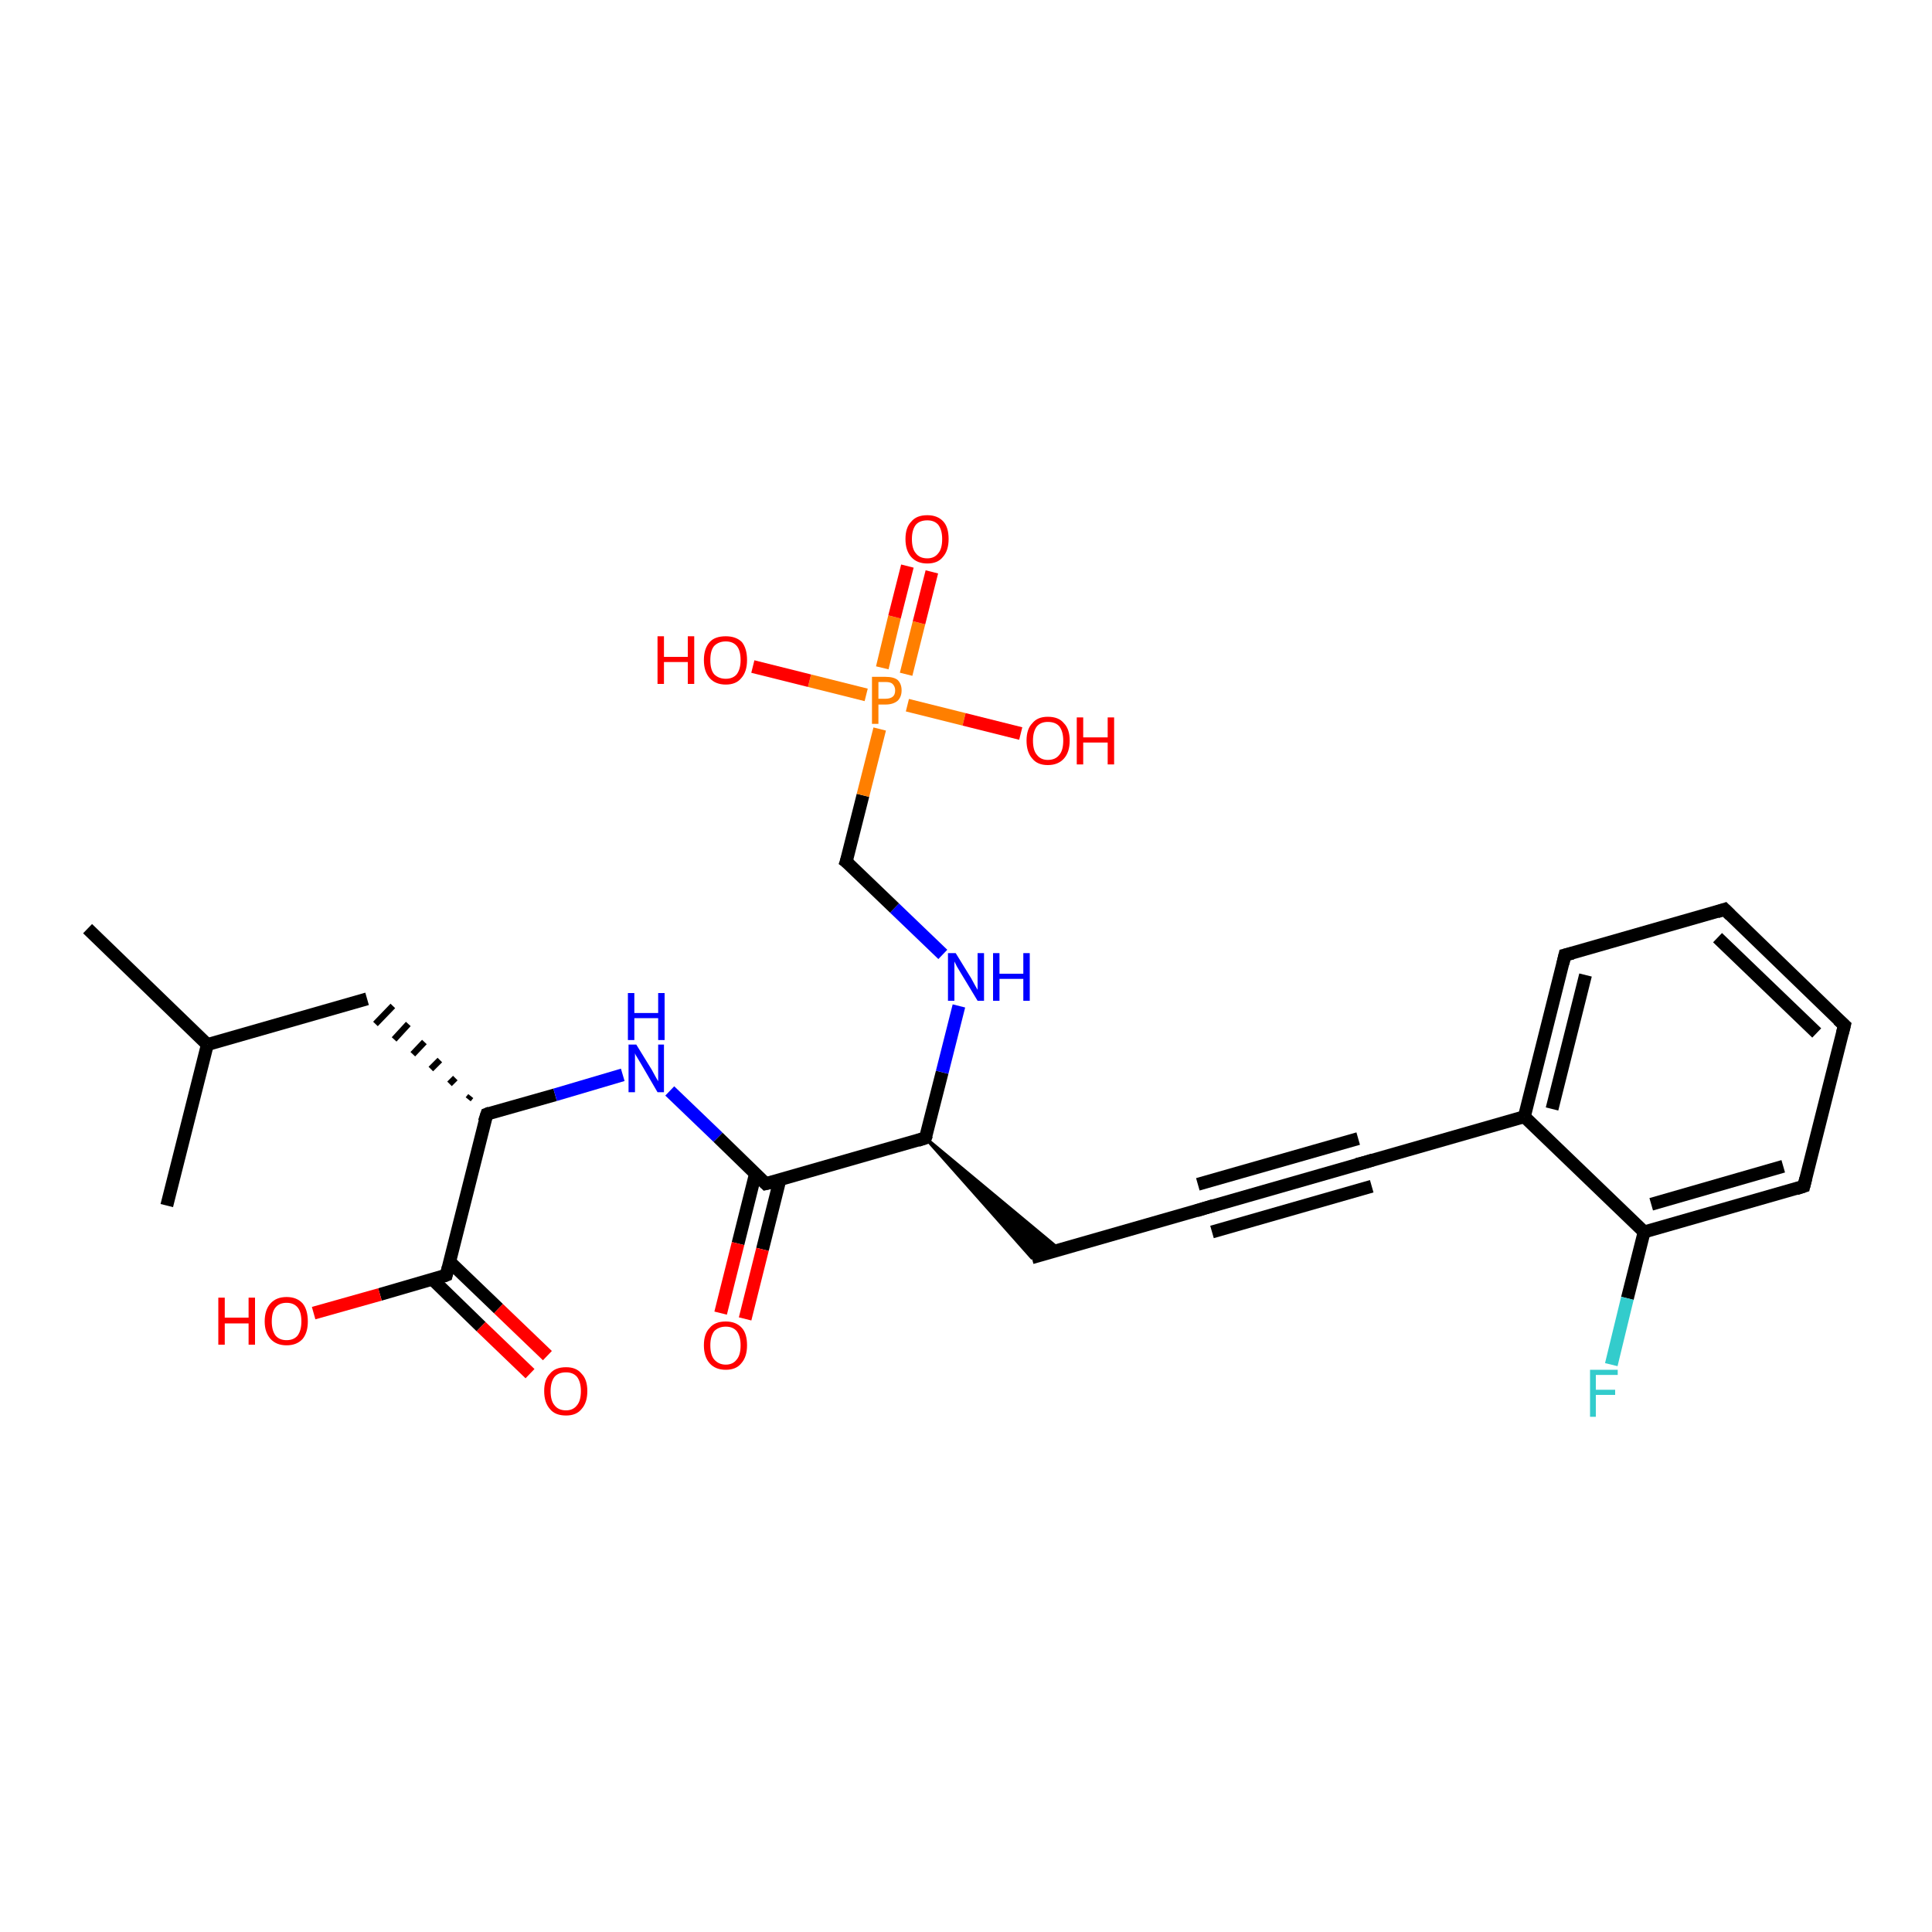 <?xml version='1.0' encoding='iso-8859-1'?>
<svg version='1.1' baseProfile='full'
              xmlns='http://www.w3.org/2000/svg'
                      xmlns:rdkit='http://www.rdkit.org/xml'
                      xmlns:xlink='http://www.w3.org/1999/xlink'
                  xml:space='preserve'
width='300px' height='300px' viewBox='0 0 300 300'>
<!-- END OF HEADER -->
<rect style='opacity:1.0;fill:#FFFFFF;stroke:none' width='300.0' height='300.0' x='0.0' y='0.0'> </rect>
<path class='bond-0 atom-0 atom-1' d='M 13.6,144.2 L 32.2,162.2' style='fill:none;fill-rule:evenodd;stroke:#000000;stroke-width:2.0px;stroke-linecap:butt;stroke-linejoin:miter;stroke-opacity:1' />
<path class='bond-1 atom-1 atom-2' d='M 32.2,162.2 L 25.9,187.2' style='fill:none;fill-rule:evenodd;stroke:#000000;stroke-width:2.0px;stroke-linecap:butt;stroke-linejoin:miter;stroke-opacity:1' />
<path class='bond-2 atom-1 atom-3' d='M 32.2,162.2 L 57.0,155.1' style='fill:none;fill-rule:evenodd;stroke:#000000;stroke-width:2.0px;stroke-linecap:butt;stroke-linejoin:miter;stroke-opacity:1' />
<path class='bond-3 atom-4 atom-3' d='M 73.1,170.2 L 72.7,170.7' style='fill:none;fill-rule:evenodd;stroke:#000000;stroke-width:1.0px;stroke-linecap:butt;stroke-linejoin:miter;stroke-opacity:1' />
<path class='bond-3 atom-4 atom-3' d='M 70.7,167.4 L 69.8,168.3' style='fill:none;fill-rule:evenodd;stroke:#000000;stroke-width:1.0px;stroke-linecap:butt;stroke-linejoin:miter;stroke-opacity:1' />
<path class='bond-3 atom-4 atom-3' d='M 68.3,164.6 L 66.9,166.0' style='fill:none;fill-rule:evenodd;stroke:#000000;stroke-width:1.0px;stroke-linecap:butt;stroke-linejoin:miter;stroke-opacity:1' />
<path class='bond-3 atom-4 atom-3' d='M 65.9,161.8 L 64.1,163.7' style='fill:none;fill-rule:evenodd;stroke:#000000;stroke-width:1.0px;stroke-linecap:butt;stroke-linejoin:miter;stroke-opacity:1' />
<path class='bond-3 atom-4 atom-3' d='M 63.4,159.0 L 61.2,161.4' style='fill:none;fill-rule:evenodd;stroke:#000000;stroke-width:1.0px;stroke-linecap:butt;stroke-linejoin:miter;stroke-opacity:1' />
<path class='bond-3 atom-4 atom-3' d='M 61.0,156.2 L 58.3,159.0' style='fill:none;fill-rule:evenodd;stroke:#000000;stroke-width:1.0px;stroke-linecap:butt;stroke-linejoin:miter;stroke-opacity:1' />
<path class='bond-4 atom-4 atom-5' d='M 75.6,173.0 L 86.2,170.0' style='fill:none;fill-rule:evenodd;stroke:#000000;stroke-width:2.0px;stroke-linecap:butt;stroke-linejoin:miter;stroke-opacity:1' />
<path class='bond-4 atom-4 atom-5' d='M 86.2,170.0 L 96.7,166.9' style='fill:none;fill-rule:evenodd;stroke:#0000FF;stroke-width:2.0px;stroke-linecap:butt;stroke-linejoin:miter;stroke-opacity:1' />
<path class='bond-5 atom-5 atom-6' d='M 104.0,169.4 L 111.5,176.6' style='fill:none;fill-rule:evenodd;stroke:#0000FF;stroke-width:2.0px;stroke-linecap:butt;stroke-linejoin:miter;stroke-opacity:1' />
<path class='bond-5 atom-5 atom-6' d='M 111.5,176.6 L 118.9,183.8' style='fill:none;fill-rule:evenodd;stroke:#000000;stroke-width:2.0px;stroke-linecap:butt;stroke-linejoin:miter;stroke-opacity:1' />
<path class='bond-6 atom-6 atom-7' d='M 117.3,182.3 L 114.6,193.1' style='fill:none;fill-rule:evenodd;stroke:#000000;stroke-width:2.0px;stroke-linecap:butt;stroke-linejoin:miter;stroke-opacity:1' />
<path class='bond-6 atom-6 atom-7' d='M 114.6,193.1 L 111.9,203.9' style='fill:none;fill-rule:evenodd;stroke:#FF0000;stroke-width:2.0px;stroke-linecap:butt;stroke-linejoin:miter;stroke-opacity:1' />
<path class='bond-6 atom-6 atom-7' d='M 121.1,183.2 L 118.4,194.0' style='fill:none;fill-rule:evenodd;stroke:#000000;stroke-width:2.0px;stroke-linecap:butt;stroke-linejoin:miter;stroke-opacity:1' />
<path class='bond-6 atom-6 atom-7' d='M 118.4,194.0 L 115.7,204.8' style='fill:none;fill-rule:evenodd;stroke:#FF0000;stroke-width:2.0px;stroke-linecap:butt;stroke-linejoin:miter;stroke-opacity:1' />
<path class='bond-7 atom-6 atom-8' d='M 118.9,183.8 L 143.7,176.7' style='fill:none;fill-rule:evenodd;stroke:#000000;stroke-width:2.0px;stroke-linecap:butt;stroke-linejoin:miter;stroke-opacity:1' />
<path class='bond-8 atom-8 atom-9' d='M 143.7,176.7 L 164.5,194.0 L 160.2,195.3 Z' style='fill:#000000;fill-rule:evenodd;fill-opacity:1;stroke:#000000;stroke-width:0.5px;stroke-linecap:butt;stroke-linejoin:miter;stroke-opacity:1;' />
<path class='bond-9 atom-9 atom-10' d='M 160.2,195.3 L 187.1,187.6' style='fill:none;fill-rule:evenodd;stroke:#000000;stroke-width:2.0px;stroke-linecap:butt;stroke-linejoin:miter;stroke-opacity:1' />
<path class='bond-10 atom-10 atom-11' d='M 187.1,187.6 L 211.9,180.5' style='fill:none;fill-rule:evenodd;stroke:#000000;stroke-width:2.0px;stroke-linecap:butt;stroke-linejoin:miter;stroke-opacity:1' />
<path class='bond-10 atom-10 atom-11' d='M 186.0,183.9 L 210.9,176.8' style='fill:none;fill-rule:evenodd;stroke:#000000;stroke-width:2.0px;stroke-linecap:butt;stroke-linejoin:miter;stroke-opacity:1' />
<path class='bond-10 atom-10 atom-11' d='M 188.2,191.3 L 213.0,184.2' style='fill:none;fill-rule:evenodd;stroke:#000000;stroke-width:2.0px;stroke-linecap:butt;stroke-linejoin:miter;stroke-opacity:1' />
<path class='bond-11 atom-11 atom-12' d='M 211.9,180.5 L 236.7,173.4' style='fill:none;fill-rule:evenodd;stroke:#000000;stroke-width:2.0px;stroke-linecap:butt;stroke-linejoin:miter;stroke-opacity:1' />
<path class='bond-12 atom-12 atom-13' d='M 236.7,173.4 L 243.0,148.3' style='fill:none;fill-rule:evenodd;stroke:#000000;stroke-width:2.0px;stroke-linecap:butt;stroke-linejoin:miter;stroke-opacity:1' />
<path class='bond-12 atom-12 atom-13' d='M 241.0,172.2 L 246.2,151.4' style='fill:none;fill-rule:evenodd;stroke:#000000;stroke-width:2.0px;stroke-linecap:butt;stroke-linejoin:miter;stroke-opacity:1' />
<path class='bond-13 atom-13 atom-14' d='M 243.0,148.3 L 267.8,141.2' style='fill:none;fill-rule:evenodd;stroke:#000000;stroke-width:2.0px;stroke-linecap:butt;stroke-linejoin:miter;stroke-opacity:1' />
<path class='bond-14 atom-14 atom-15' d='M 267.8,141.2 L 286.4,159.2' style='fill:none;fill-rule:evenodd;stroke:#000000;stroke-width:2.0px;stroke-linecap:butt;stroke-linejoin:miter;stroke-opacity:1' />
<path class='bond-14 atom-14 atom-15' d='M 266.7,145.6 L 282.1,160.4' style='fill:none;fill-rule:evenodd;stroke:#000000;stroke-width:2.0px;stroke-linecap:butt;stroke-linejoin:miter;stroke-opacity:1' />
<path class='bond-15 atom-15 atom-16' d='M 286.4,159.2 L 280.1,184.2' style='fill:none;fill-rule:evenodd;stroke:#000000;stroke-width:2.0px;stroke-linecap:butt;stroke-linejoin:miter;stroke-opacity:1' />
<path class='bond-16 atom-16 atom-17' d='M 280.1,184.2 L 255.3,191.3' style='fill:none;fill-rule:evenodd;stroke:#000000;stroke-width:2.0px;stroke-linecap:butt;stroke-linejoin:miter;stroke-opacity:1' />
<path class='bond-16 atom-16 atom-17' d='M 276.9,181.1 L 256.4,187.0' style='fill:none;fill-rule:evenodd;stroke:#000000;stroke-width:2.0px;stroke-linecap:butt;stroke-linejoin:miter;stroke-opacity:1' />
<path class='bond-17 atom-17 atom-18' d='M 255.3,191.3 L 252.7,201.6' style='fill:none;fill-rule:evenodd;stroke:#000000;stroke-width:2.0px;stroke-linecap:butt;stroke-linejoin:miter;stroke-opacity:1' />
<path class='bond-17 atom-17 atom-18' d='M 252.7,201.6 L 250.2,211.9' style='fill:none;fill-rule:evenodd;stroke:#33CCCC;stroke-width:2.0px;stroke-linecap:butt;stroke-linejoin:miter;stroke-opacity:1' />
<path class='bond-18 atom-8 atom-19' d='M 143.7,176.7 L 146.3,166.5' style='fill:none;fill-rule:evenodd;stroke:#000000;stroke-width:2.0px;stroke-linecap:butt;stroke-linejoin:miter;stroke-opacity:1' />
<path class='bond-18 atom-8 atom-19' d='M 146.3,166.5 L 148.9,156.2' style='fill:none;fill-rule:evenodd;stroke:#0000FF;stroke-width:2.0px;stroke-linecap:butt;stroke-linejoin:miter;stroke-opacity:1' />
<path class='bond-19 atom-19 atom-20' d='M 146.4,148.2 L 138.9,141.0' style='fill:none;fill-rule:evenodd;stroke:#0000FF;stroke-width:2.0px;stroke-linecap:butt;stroke-linejoin:miter;stroke-opacity:1' />
<path class='bond-19 atom-19 atom-20' d='M 138.9,141.0 L 131.4,133.8' style='fill:none;fill-rule:evenodd;stroke:#000000;stroke-width:2.0px;stroke-linecap:butt;stroke-linejoin:miter;stroke-opacity:1' />
<path class='bond-20 atom-20 atom-21' d='M 131.4,133.8 L 134.0,123.5' style='fill:none;fill-rule:evenodd;stroke:#000000;stroke-width:2.0px;stroke-linecap:butt;stroke-linejoin:miter;stroke-opacity:1' />
<path class='bond-20 atom-20 atom-21' d='M 134.0,123.5 L 136.6,113.2' style='fill:none;fill-rule:evenodd;stroke:#FF7F00;stroke-width:2.0px;stroke-linecap:butt;stroke-linejoin:miter;stroke-opacity:1' />
<path class='bond-21 atom-21 atom-22' d='M 134.5,107.9 L 125.7,105.7' style='fill:none;fill-rule:evenodd;stroke:#FF7F00;stroke-width:2.0px;stroke-linecap:butt;stroke-linejoin:miter;stroke-opacity:1' />
<path class='bond-21 atom-21 atom-22' d='M 125.7,105.7 L 116.9,103.5' style='fill:none;fill-rule:evenodd;stroke:#FF0000;stroke-width:2.0px;stroke-linecap:butt;stroke-linejoin:miter;stroke-opacity:1' />
<path class='bond-22 atom-21 atom-23' d='M 140.9,109.5 L 149.7,111.7' style='fill:none;fill-rule:evenodd;stroke:#FF7F00;stroke-width:2.0px;stroke-linecap:butt;stroke-linejoin:miter;stroke-opacity:1' />
<path class='bond-22 atom-21 atom-23' d='M 149.7,111.7 L 158.5,113.9' style='fill:none;fill-rule:evenodd;stroke:#FF0000;stroke-width:2.0px;stroke-linecap:butt;stroke-linejoin:miter;stroke-opacity:1' />
<path class='bond-23 atom-21 atom-24' d='M 140.7,104.7 L 142.7,96.7' style='fill:none;fill-rule:evenodd;stroke:#FF7F00;stroke-width:2.0px;stroke-linecap:butt;stroke-linejoin:miter;stroke-opacity:1' />
<path class='bond-23 atom-21 atom-24' d='M 142.7,96.7 L 144.7,88.8' style='fill:none;fill-rule:evenodd;stroke:#FF0000;stroke-width:2.0px;stroke-linecap:butt;stroke-linejoin:miter;stroke-opacity:1' />
<path class='bond-23 atom-21 atom-24' d='M 137.0,103.7 L 138.9,95.8' style='fill:none;fill-rule:evenodd;stroke:#FF7F00;stroke-width:2.0px;stroke-linecap:butt;stroke-linejoin:miter;stroke-opacity:1' />
<path class='bond-23 atom-21 atom-24' d='M 138.9,95.8 L 140.9,87.9' style='fill:none;fill-rule:evenodd;stroke:#FF0000;stroke-width:2.0px;stroke-linecap:butt;stroke-linejoin:miter;stroke-opacity:1' />
<path class='bond-24 atom-4 atom-25' d='M 75.6,173.0 L 69.3,198.0' style='fill:none;fill-rule:evenodd;stroke:#000000;stroke-width:2.0px;stroke-linecap:butt;stroke-linejoin:miter;stroke-opacity:1' />
<path class='bond-25 atom-25 atom-26' d='M 69.3,198.0 L 59.0,201.0' style='fill:none;fill-rule:evenodd;stroke:#000000;stroke-width:2.0px;stroke-linecap:butt;stroke-linejoin:miter;stroke-opacity:1' />
<path class='bond-25 atom-25 atom-26' d='M 59.0,201.0 L 48.7,203.9' style='fill:none;fill-rule:evenodd;stroke:#FF0000;stroke-width:2.0px;stroke-linecap:butt;stroke-linejoin:miter;stroke-opacity:1' />
<path class='bond-26 atom-25 atom-27' d='M 67.2,198.7 L 74.7,206.0' style='fill:none;fill-rule:evenodd;stroke:#000000;stroke-width:2.0px;stroke-linecap:butt;stroke-linejoin:miter;stroke-opacity:1' />
<path class='bond-26 atom-25 atom-27' d='M 74.7,206.0 L 82.3,213.3' style='fill:none;fill-rule:evenodd;stroke:#FF0000;stroke-width:2.0px;stroke-linecap:butt;stroke-linejoin:miter;stroke-opacity:1' />
<path class='bond-26 atom-25 atom-27' d='M 69.8,195.9 L 77.4,203.2' style='fill:none;fill-rule:evenodd;stroke:#000000;stroke-width:2.0px;stroke-linecap:butt;stroke-linejoin:miter;stroke-opacity:1' />
<path class='bond-26 atom-25 atom-27' d='M 77.4,203.2 L 85.0,210.5' style='fill:none;fill-rule:evenodd;stroke:#FF0000;stroke-width:2.0px;stroke-linecap:butt;stroke-linejoin:miter;stroke-opacity:1' />
<path class='bond-27 atom-17 atom-12' d='M 255.3,191.3 L 236.7,173.4' style='fill:none;fill-rule:evenodd;stroke:#000000;stroke-width:2.0px;stroke-linecap:butt;stroke-linejoin:miter;stroke-opacity:1' />
<path d='M 76.1,172.8 L 75.6,173.0 L 75.2,174.2' style='fill:none;stroke:#000000;stroke-width:2.0px;stroke-linecap:butt;stroke-linejoin:miter;stroke-opacity:1;' />
<path d='M 118.6,183.5 L 118.9,183.8 L 120.2,183.5' style='fill:none;stroke:#000000;stroke-width:2.0px;stroke-linecap:butt;stroke-linejoin:miter;stroke-opacity:1;' />
<path d='M 142.5,177.1 L 143.7,176.7 L 143.9,176.2' style='fill:none;stroke:#000000;stroke-width:2.0px;stroke-linecap:butt;stroke-linejoin:miter;stroke-opacity:1;' />
<path d='M 185.8,188.0 L 187.1,187.6 L 188.4,187.2' style='fill:none;stroke:#000000;stroke-width:2.0px;stroke-linecap:butt;stroke-linejoin:miter;stroke-opacity:1;' />
<path d='M 210.7,180.8 L 211.9,180.5 L 213.2,180.1' style='fill:none;stroke:#000000;stroke-width:2.0px;stroke-linecap:butt;stroke-linejoin:miter;stroke-opacity:1;' />
<path d='M 242.7,149.6 L 243.0,148.3 L 244.2,148.0' style='fill:none;stroke:#000000;stroke-width:2.0px;stroke-linecap:butt;stroke-linejoin:miter;stroke-opacity:1;' />
<path d='M 266.6,141.6 L 267.8,141.2 L 268.7,142.1' style='fill:none;stroke:#000000;stroke-width:2.0px;stroke-linecap:butt;stroke-linejoin:miter;stroke-opacity:1;' />
<path d='M 285.4,158.3 L 286.4,159.2 L 286.1,160.4' style='fill:none;stroke:#000000;stroke-width:2.0px;stroke-linecap:butt;stroke-linejoin:miter;stroke-opacity:1;' />
<path d='M 280.4,183.0 L 280.1,184.2 L 278.9,184.6' style='fill:none;stroke:#000000;stroke-width:2.0px;stroke-linecap:butt;stroke-linejoin:miter;stroke-opacity:1;' />
<path d='M 131.8,134.1 L 131.4,133.8 L 131.6,133.2' style='fill:none;stroke:#000000;stroke-width:2.0px;stroke-linecap:butt;stroke-linejoin:miter;stroke-opacity:1;' />
<path d='M 69.6,196.8 L 69.3,198.0 L 68.8,198.2' style='fill:none;stroke:#000000;stroke-width:2.0px;stroke-linecap:butt;stroke-linejoin:miter;stroke-opacity:1;' />
<path class='atom-5' d='M 98.8 162.2
L 101.2 166.1
Q 101.4 166.5, 101.8 167.2
Q 102.2 167.9, 102.2 167.9
L 102.2 162.2
L 103.1 162.2
L 103.1 169.6
L 102.1 169.6
L 99.6 165.3
Q 99.3 164.8, 99.0 164.3
Q 98.6 163.7, 98.6 163.5
L 98.6 169.6
L 97.6 169.6
L 97.6 162.2
L 98.8 162.2
' fill='#0000FF'/>
<path class='atom-5' d='M 97.5 154.2
L 98.5 154.2
L 98.5 157.3
L 102.2 157.3
L 102.2 154.2
L 103.2 154.2
L 103.2 161.5
L 102.2 161.5
L 102.2 158.1
L 98.5 158.1
L 98.5 161.5
L 97.5 161.5
L 97.5 154.2
' fill='#0000FF'/>
<path class='atom-7' d='M 109.3 208.9
Q 109.3 207.1, 110.2 206.2
Q 111.0 205.2, 112.7 205.2
Q 114.3 205.2, 115.2 206.2
Q 116.0 207.1, 116.0 208.9
Q 116.0 210.7, 115.1 211.7
Q 114.3 212.7, 112.7 212.7
Q 111.1 212.7, 110.2 211.7
Q 109.3 210.7, 109.3 208.9
M 112.7 211.9
Q 113.8 211.9, 114.4 211.1
Q 115.0 210.4, 115.0 208.9
Q 115.0 207.5, 114.4 206.7
Q 113.8 206.0, 112.7 206.0
Q 111.6 206.0, 110.9 206.7
Q 110.3 207.5, 110.3 208.9
Q 110.3 210.4, 110.9 211.1
Q 111.6 211.9, 112.7 211.9
' fill='#FF0000'/>
<path class='atom-18' d='M 246.9 212.7
L 251.2 212.7
L 251.2 213.5
L 247.8 213.5
L 247.8 215.8
L 250.8 215.8
L 250.8 216.6
L 247.8 216.6
L 247.8 220.0
L 246.9 220.0
L 246.9 212.7
' fill='#33CCCC'/>
<path class='atom-19' d='M 148.4 148.0
L 150.8 151.9
Q 151.0 152.3, 151.4 153.0
Q 151.8 153.7, 151.8 153.7
L 151.8 148.0
L 152.8 148.0
L 152.8 155.4
L 151.8 155.4
L 149.2 151.1
Q 148.9 150.6, 148.6 150.1
Q 148.3 149.5, 148.2 149.3
L 148.2 155.4
L 147.2 155.4
L 147.2 148.0
L 148.4 148.0
' fill='#0000FF'/>
<path class='atom-19' d='M 154.2 148.0
L 155.2 148.0
L 155.2 151.2
L 158.9 151.2
L 158.9 148.0
L 159.9 148.0
L 159.9 155.4
L 158.9 155.4
L 158.9 152.0
L 155.2 152.0
L 155.2 155.4
L 154.2 155.4
L 154.2 148.0
' fill='#0000FF'/>
<path class='atom-21' d='M 137.5 105.1
Q 138.8 105.1, 139.4 105.6
Q 140.0 106.2, 140.0 107.2
Q 140.0 108.2, 139.4 108.8
Q 138.7 109.4, 137.5 109.4
L 136.4 109.4
L 136.4 112.4
L 135.4 112.4
L 135.4 105.1
L 137.5 105.1
M 137.5 108.5
Q 138.2 108.5, 138.6 108.2
Q 139.0 107.9, 139.0 107.2
Q 139.0 106.6, 138.6 106.2
Q 138.3 105.9, 137.5 105.9
L 136.4 105.9
L 136.4 108.5
L 137.5 108.5
' fill='#FF7F00'/>
<path class='atom-22' d='M 102.1 98.8
L 103.1 98.8
L 103.1 102.0
L 106.8 102.0
L 106.8 98.8
L 107.8 98.8
L 107.8 106.2
L 106.8 106.2
L 106.8 102.8
L 103.1 102.8
L 103.1 106.2
L 102.1 106.2
L 102.1 98.8
' fill='#FF0000'/>
<path class='atom-22' d='M 109.3 102.5
Q 109.3 100.7, 110.2 99.7
Q 111.0 98.8, 112.7 98.8
Q 114.3 98.8, 115.2 99.7
Q 116.0 100.7, 116.0 102.5
Q 116.0 104.3, 115.1 105.3
Q 114.3 106.3, 112.7 106.3
Q 111.1 106.3, 110.2 105.3
Q 109.3 104.3, 109.3 102.5
M 112.7 105.4
Q 113.8 105.4, 114.4 104.7
Q 115.0 103.9, 115.0 102.5
Q 115.0 101.0, 114.4 100.3
Q 113.8 99.6, 112.7 99.6
Q 111.6 99.6, 110.9 100.3
Q 110.3 101.0, 110.3 102.5
Q 110.3 104.0, 110.9 104.7
Q 111.6 105.4, 112.7 105.4
' fill='#FF0000'/>
<path class='atom-23' d='M 159.4 115.0
Q 159.4 113.2, 160.3 112.3
Q 161.1 111.3, 162.7 111.3
Q 164.4 111.3, 165.2 112.3
Q 166.1 113.2, 166.1 115.0
Q 166.1 116.8, 165.2 117.8
Q 164.3 118.8, 162.7 118.8
Q 161.1 118.8, 160.3 117.8
Q 159.4 116.8, 159.4 115.0
M 162.7 118.0
Q 163.9 118.0, 164.5 117.2
Q 165.1 116.5, 165.1 115.0
Q 165.1 113.6, 164.5 112.8
Q 163.9 112.1, 162.7 112.1
Q 161.6 112.1, 161.0 112.8
Q 160.4 113.6, 160.4 115.0
Q 160.4 116.5, 161.0 117.2
Q 161.6 118.0, 162.7 118.0
' fill='#FF0000'/>
<path class='atom-23' d='M 167.2 111.4
L 168.2 111.4
L 168.2 114.5
L 172.0 114.5
L 172.0 111.4
L 173.0 111.4
L 173.0 118.7
L 172.0 118.7
L 172.0 115.3
L 168.2 115.3
L 168.2 118.7
L 167.2 118.7
L 167.2 111.4
' fill='#FF0000'/>
<path class='atom-24' d='M 140.6 83.7
Q 140.6 81.9, 141.5 81.0
Q 142.3 80.0, 144.0 80.0
Q 145.6 80.0, 146.5 81.0
Q 147.3 81.9, 147.3 83.7
Q 147.3 85.5, 146.4 86.5
Q 145.6 87.5, 144.0 87.5
Q 142.4 87.5, 141.5 86.5
Q 140.6 85.5, 140.6 83.7
M 144.0 86.7
Q 145.1 86.7, 145.7 85.9
Q 146.3 85.2, 146.3 83.7
Q 146.3 82.3, 145.7 81.5
Q 145.1 80.8, 144.0 80.8
Q 142.8 80.8, 142.2 81.5
Q 141.6 82.3, 141.6 83.7
Q 141.6 85.2, 142.2 85.9
Q 142.8 86.7, 144.0 86.7
' fill='#FF0000'/>
<path class='atom-26' d='M 33.9 201.5
L 34.9 201.5
L 34.9 204.6
L 38.6 204.6
L 38.6 201.5
L 39.6 201.5
L 39.6 208.8
L 38.6 208.8
L 38.6 205.5
L 34.9 205.5
L 34.9 208.8
L 33.9 208.8
L 33.9 201.5
' fill='#FF0000'/>
<path class='atom-26' d='M 41.1 205.2
Q 41.1 203.4, 42.0 202.4
Q 42.9 201.4, 44.5 201.4
Q 46.1 201.4, 47.0 202.4
Q 47.8 203.4, 47.8 205.2
Q 47.8 206.9, 47.0 207.9
Q 46.1 208.9, 44.5 208.9
Q 42.9 208.9, 42.0 207.9
Q 41.1 206.9, 41.1 205.2
M 44.5 208.1
Q 45.6 208.1, 46.2 207.4
Q 46.8 206.6, 46.8 205.2
Q 46.8 203.7, 46.2 203.0
Q 45.6 202.3, 44.5 202.3
Q 43.4 202.3, 42.8 203.0
Q 42.2 203.7, 42.2 205.2
Q 42.2 206.6, 42.8 207.4
Q 43.4 208.1, 44.5 208.1
' fill='#FF0000'/>
<path class='atom-27' d='M 84.5 216.0
Q 84.5 214.2, 85.4 213.3
Q 86.2 212.3, 87.9 212.3
Q 89.5 212.3, 90.3 213.3
Q 91.2 214.2, 91.2 216.0
Q 91.2 217.8, 90.3 218.8
Q 89.5 219.8, 87.9 219.8
Q 86.2 219.8, 85.4 218.8
Q 84.5 217.8, 84.5 216.0
M 87.9 219.0
Q 89.0 219.0, 89.6 218.2
Q 90.2 217.5, 90.2 216.0
Q 90.2 214.6, 89.6 213.8
Q 89.0 213.1, 87.9 213.1
Q 86.7 213.1, 86.1 213.8
Q 85.5 214.6, 85.5 216.0
Q 85.5 217.5, 86.1 218.2
Q 86.7 219.0, 87.9 219.0
' fill='#FF0000'/>
</svg>
